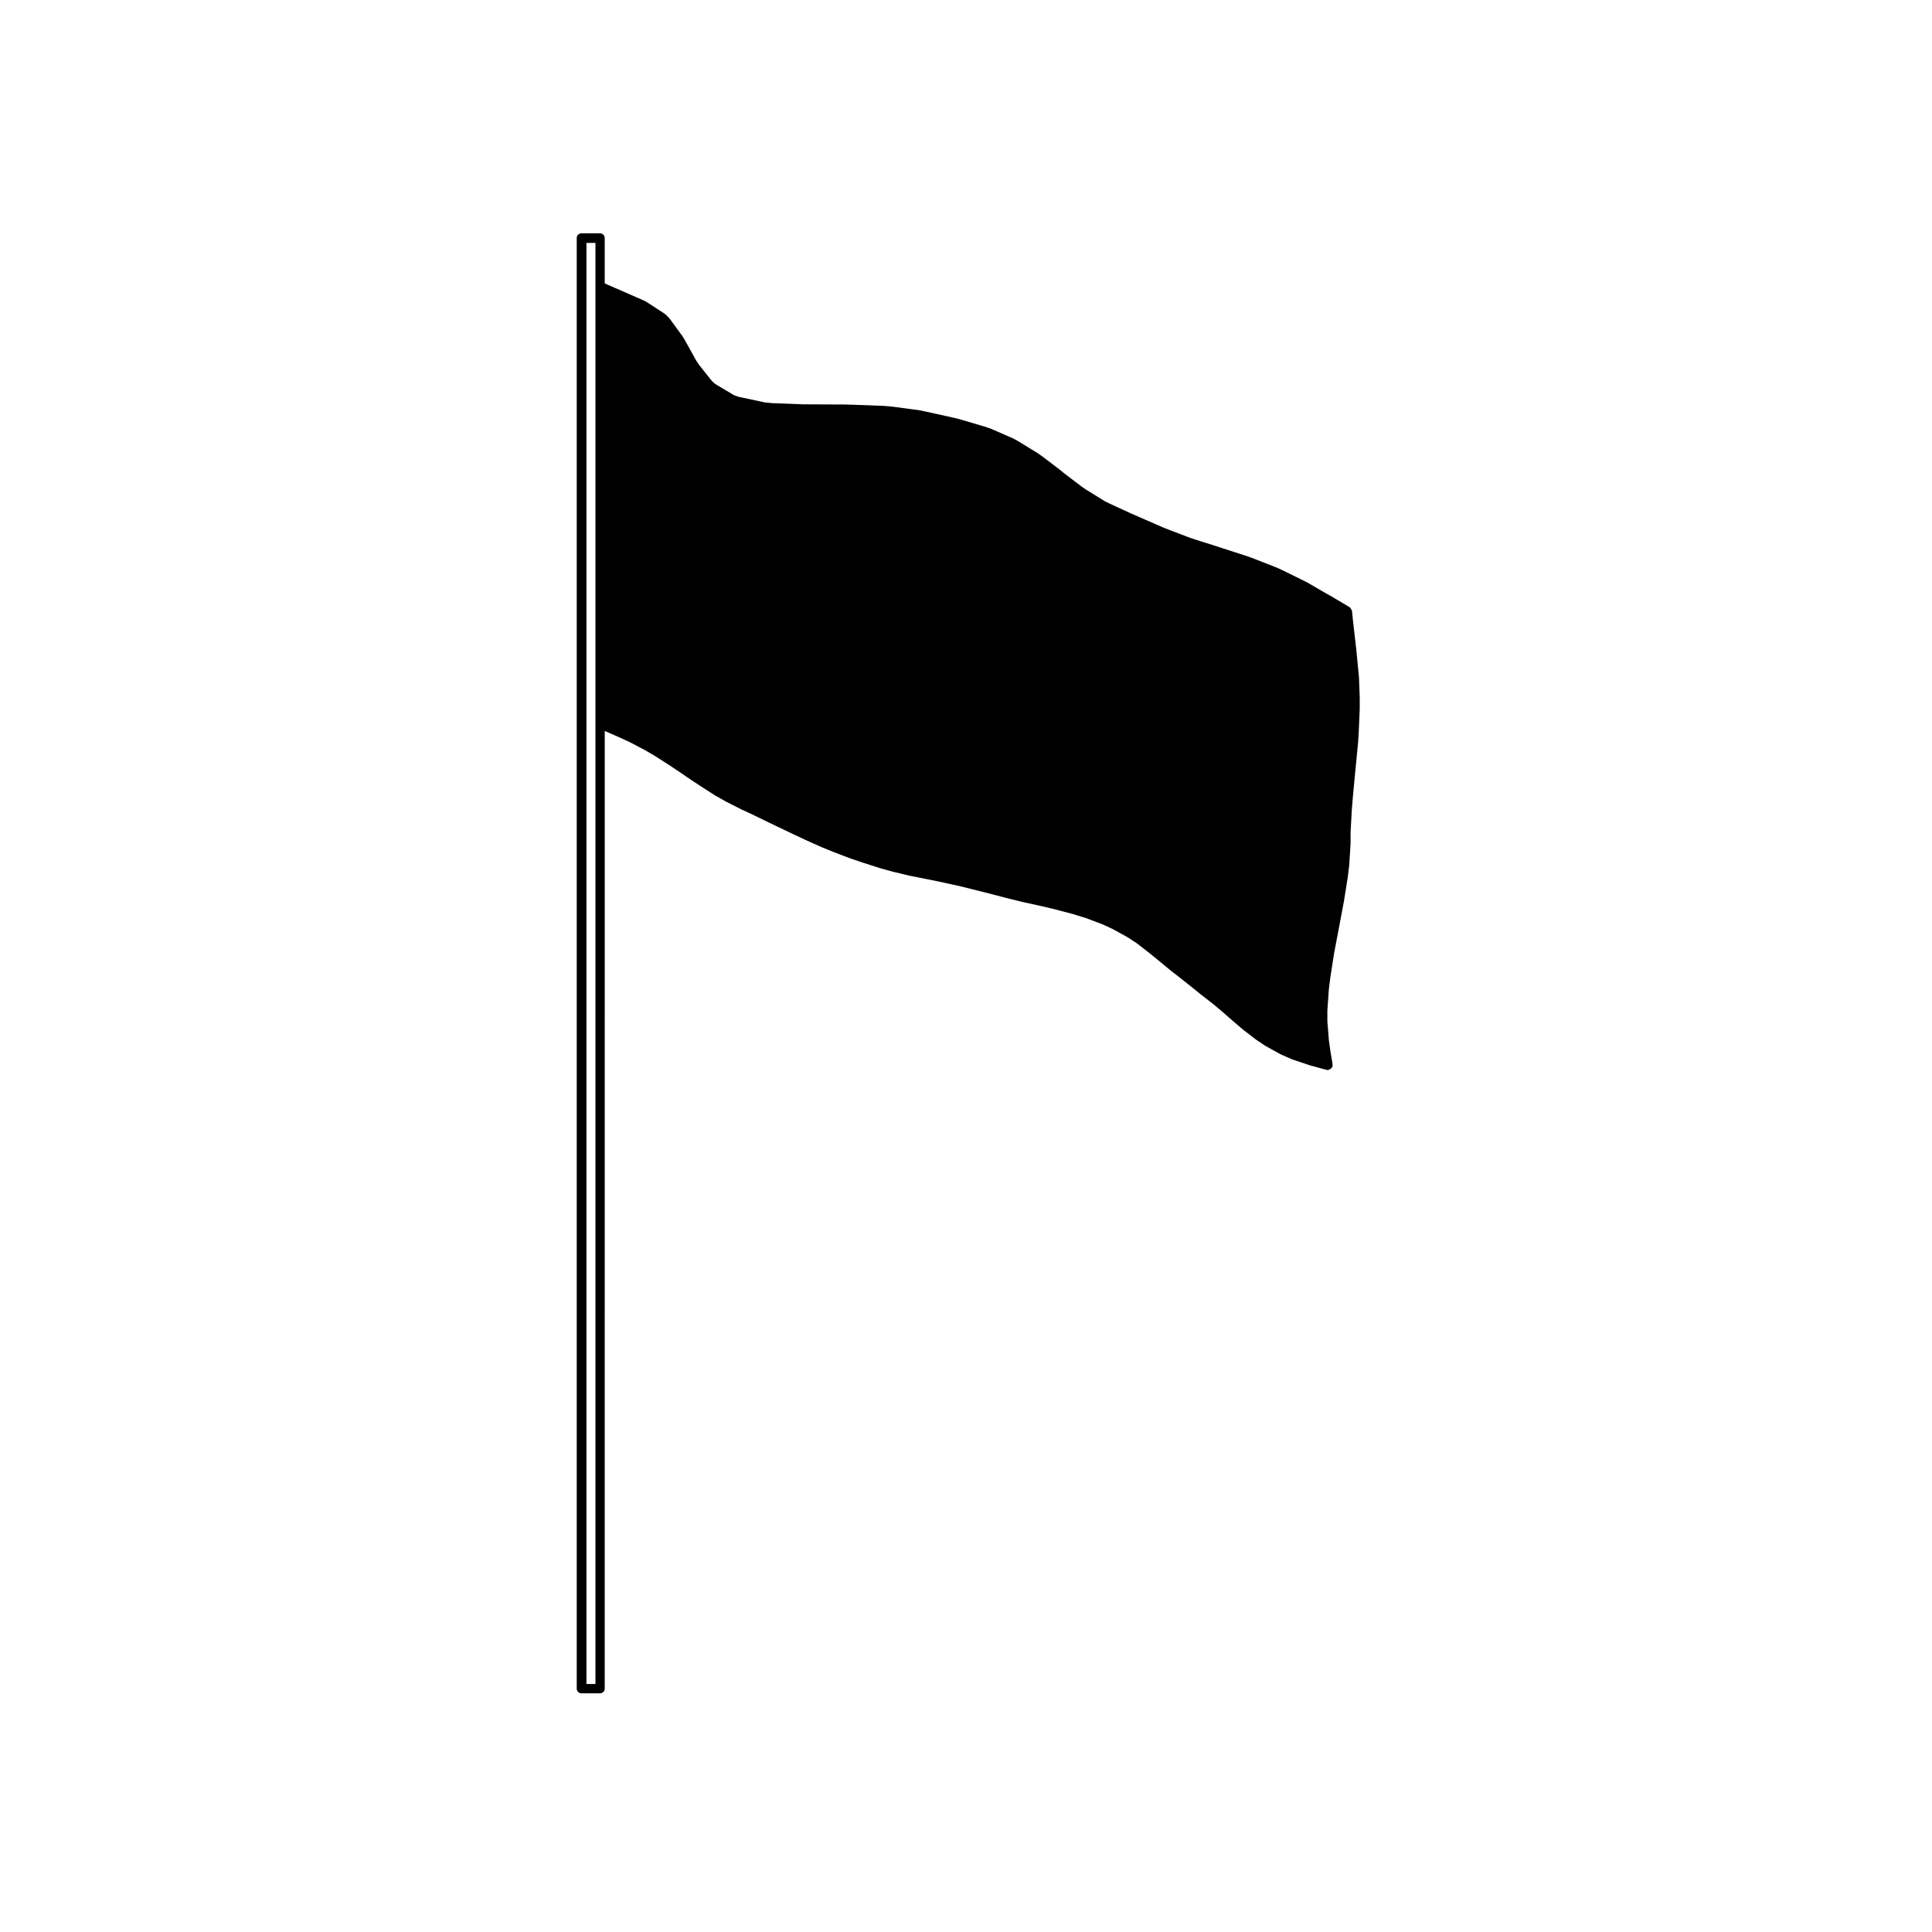 <?xml version="1.0" encoding="UTF-8"?>
<!-- Uploaded to: SVG Repo, www.svgrepo.com, Generator: SVG Repo Mixer Tools -->
<svg fill="#000000" width="800px" height="800px" version="1.1" viewBox="144 144 512 512" xmlns="http://www.w3.org/2000/svg">
 <path d="m504.14 323.46c0-0.016-0.016-0.02-0.016-0.035 0-0.016 0.012-0.02 0.012-0.035l-0.762-7.801c0-0.004-0.004-0.012-0.012-0.016 0-0.004 0.004-0.004 0.004-0.012l-0.312-2.684-0.555-4.875c0-0.004 0.004-0.004 0.004-0.012l-0.211-2.106c-0.004-0.039-0.039-0.059-0.051-0.098-0.023-0.133-0.105-0.223-0.176-0.344-0.09-0.176-0.172-0.336-0.332-0.449-0.023-0.02-0.023-0.055-0.051-0.07l-4.691-2.793c-0.004-0.004-0.016 0-0.02-0.004-0.012 0-0.012-0.012-0.016-0.016l-1.305-0.719-5.231-3.043c-0.016-0.012-0.031 0-0.047-0.004-0.016-0.012-0.016-0.031-0.031-0.035l-1.352-0.672c-0.004 0-0.004-0.004-0.004-0.004l-5.562-2.731c-0.012-0.004-0.02 0-0.031 0-0.012-0.004-0.012-0.02-0.02-0.023l-1.406-0.613c-0.012-0.004-0.023 0.004-0.035 0l-0.016-0.016-6.102-2.383c-0.004-0.004-0.016 0.004-0.02 0-0.012-0.004-0.016-0.016-0.023-0.02l-1.48-0.516h-0.012c-0.012 0-0.012-0.012-0.016-0.012l-6.352-2.055h-0.012l-1.57-0.52h-0.012s0-0.004-0.004-0.004l-6.352-2.012-1.48-0.539c-0.004 0-0.004-0.004-0.004-0.004l-6-2.297-8.637-3.769-5.707-2.625-1.27-0.625-5.039-3.117-1.145-0.777-4.66-3.543h-0.004l-1.031-0.855c-0.004-0.004-0.016 0-0.023-0.004-0.012-0.012-0.004-0.023-0.016-0.031l-4.66-3.547c-0.012-0.004-0.02 0-0.031-0.012-0.012-0.004-0.004-0.016-0.016-0.02l-1.184-0.828c-0.012-0.012-0.023 0-0.035-0.012-0.016-0.004-0.016-0.023-0.023-0.031l-5.109-3.144c-0.012-0.004-0.023 0-0.035-0.004-0.016-0.012-0.016-0.023-0.031-0.035l-1.352-0.727c-0.016-0.012-0.035 0.004-0.051-0.004-0.02-0.012-0.02-0.031-0.039-0.039l-5.785-2.527c-0.02-0.012-0.047 0.004-0.066 0-0.02-0.012-0.023-0.035-0.047-0.039l-1.543-0.516c-0.012-0.004-0.016 0.004-0.023 0-0.004 0-0.012-0.012-0.016-0.012l-6.504-1.926c-0.012-0.004-0.02 0.004-0.031 0.004-0.012-0.004-0.016-0.02-0.031-0.023l-1.648-0.402c-0.004 0-0.012 0.004-0.02 0.004-0.004-0.004-0.004-0.012-0.012-0.012l-7.027-1.551-1.691-0.367c-0.02-0.004-0.035 0.016-0.055 0.012-0.02-0.004-0.031-0.023-0.051-0.031l-7.598-1.02c-0.016 0-0.02 0.012-0.035 0.012-0.016 0-0.02-0.016-0.031-0.016l-1.965-0.16c-0.012 0-0.016 0.012-0.023 0.012-0.016-0.004-0.02-0.016-0.031-0.016l-8.359-0.312h-0.02l-2.109-0.051c-0.004 0-0.012 0.004-0.016 0.004 0 0-0.004-0.004-0.012-0.004l-10.742-0.047-8.312-0.316-1.848-0.188-6.891-1.465-1.289-0.441-4.992-2.973-0.871-0.781-3.461-4.352-0.734-1.117-2.801-5.047c-0.004-0.004-0.016-0.004-0.016-0.016-0.004-0.004 0-0.016-0.004-0.02l-0.734-1.246c-0.012-0.02-0.035-0.02-0.051-0.035-0.012-0.02 0-0.047-0.016-0.066l-3.402-4.648c-0.02-0.031-0.066-0.023-0.086-0.055-0.023-0.023-0.016-0.066-0.039-0.09l-0.973-0.984c-0.035-0.035-0.098-0.023-0.133-0.055-0.035-0.035-0.035-0.09-0.082-0.117l-5.004-3.246c-0.031-0.02-0.07 0-0.105-0.02-0.031-0.016-0.035-0.059-0.07-0.074l-1.406-0.625h-0.004l-0.004-0.004-9.297-4.062v-12.027c0-0.695-0.562-1.258-1.258-1.258h-4.902c-0.695 0-1.258 0.562-1.258 1.258v384.41c0 0.695 0.562 1.258 1.258 1.258h4.902c0.695 0 1.258-0.562 1.258-1.258l0.008-253.78 3.914 1.715c0.004 0 0.012 0 0.016 0.004l2.793 1.289 3.996 2.109 2.57 1.496 3.715 2.383h0.004l2.457 1.641h0.012l3.594 2.453c0.004 0.004 0.012 0 0.012 0.004 0.004 0 0.004 0.004 0.012 0.012l2.519 1.652h0.004c0 0.004 0 0.012 0.004 0.012l3.715 2.379c0.016 0.012 0.035 0.004 0.051 0.016 0.004 0.004 0.004 0.016 0.016 0.02l2.68 1.508c0.012 0.004 0.02 0.004 0.031 0.012 0.012 0 0.012 0.012 0.016 0.016l4.074 2.066c0.012 0.004 0.023 0.004 0.035 0.012 0.004 0 0.004 0.004 0.012 0.012l2.867 1.324 4.133 2.012c0.004 0 0.004 0.004 0.004 0.004l2.891 1.387h0.012l4.125 1.977h0.004c0.004 0 0.004 0.004 0.004 0.004l2.875 1.34h0.004c0.004 0.004 0.004 0.012 0.012 0.012l4.258 1.91c0.012 0.004 0.02 0 0.031 0.004 0.004 0.004 0.004 0.012 0.012 0.012l3.027 1.238c0.012 0.004 0.016 0 0.023 0.004l0.004 0.004 4.449 1.699c0.012 0.004 0.023 0 0.035 0.004 0.004 0.004 0.004 0.012 0.012 0.012l3.211 1.09h0.012c0.004 0.004 0.004 0.012 0.012 0.012l4.731 1.508c0.016 0.004 0.023 0 0.039 0.004 0.004 0.004 0.004 0.012 0.012 0.012l3.356 0.934c0.016 0.004 0.023 0 0.039 0.004 0 0 0 0.004 0.004 0.004l4.289 1.023c0.016 0.004 0.031 0 0.047 0.004 0 0 0 0.004 0.004 0.004l0.77 0.152 3.606 0.719 4.387 0.891h0.004l0.781 0.188h0.016l0.004 0.004 3.566 0.777h0.012l4.914 1.223 3.445 0.867s0 0.004 0.004 0.004l4.16 1.09c0.012 0 0.02 0 0.031 0.004l0.805 0.203c0.004 0 0.004 0.004 0.012 0.004l3.461 0.848c0.012 0 0.02 0 0.023 0.004h0.004l5.129 1.129 3.449 0.816 0.004 0.004 4.856 1.285 3.285 1.012h0.004l4.387 1.664 2.766 1.281 3.891 2.144 2.422 1.586 3.344 2.602 2.277 1.848h0.004l3.281 2.719c0.004 0.004 0.016 0.004 0.02 0.004 0.004 0.004 0.004 0.016 0.012 0.02l2.309 1.793c0.004 0 0.004 0.004 0.004 0.004l3.402 2.695h0.004l2.262 1.84c0.004 0.004 0.012 0 0.016 0.004 0 0.004 0 0.004 0.004 0.012l3.359 2.609 2.277 1.914h0.004l3.176 2.777c0.004 0 0.004 0 0.012 0.004l2.215 1.898c0.012 0.012 0.02 0.004 0.031 0.012 0.012 0.012 0.012 0.023 0.02 0.035l3.414 2.637c0.012 0.012 0.031 0.004 0.039 0.016 0.016 0.012 0.012 0.023 0.023 0.035l2.527 1.699c0.02 0.016 0.047 0.012 0.066 0.02 0.016 0.012 0.016 0.023 0.031 0.035l3.926 2.168c0.02 0.012 0.047 0.004 0.07 0.02 0.016 0.004 0.016 0.023 0.031 0.031l2.938 1.301c0.023 0.012 0.055 0.012 0.086 0.02 0.012 0.004 0.016 0.02 0.031 0.023l4.644 1.551c0.016 0.004 0.035 0.004 0.051 0.012 0.004 0 0.012 0.012 0.016 0.012l3.402 0.934c0.023 0.004 0.047 0.004 0.07 0.012 0.004 0 0.012 0.012 0.016 0.012l0.609 0.121 0.02 0.012c0.176 0.102 0.359 0.141 0.535 0.141 0.004 0 0.016-0.004 0.02-0.004 0.016 0 0.023 0.016 0.039 0.016 0.105 0 0.172-0.09 0.273-0.109 0.109-0.035 0.223-0.059 0.324-0.133 0.367-0.223 0.664-0.551 0.664-1.012v-0.215c0-0.039-0.039-0.059-0.047-0.102-0.004-0.039 0.031-0.07 0.023-0.105l-0.609-3.629c0-0.004 0.004-0.004 0.004-0.012l-0.359-2.621-0.395-4.977v-2.926l0.395-5.602 0.414-3.301 0.984-6.273 0.66-3.5 1.246-6.559v-0.004l0.66-3.508c0-0.004-0.004-0.012-0.004-0.02 0-0.004 0.012-0.012 0.012-0.016l1.004-6.297c0-0.012-0.004-0.016-0.004-0.023 0-0.004 0.012-0.012 0.012-0.02l0.402-3.293c0-0.016-0.012-0.02-0.012-0.035s0.02-0.023 0.02-0.039l0.359-5.742c0-0.016-0.016-0.023-0.016-0.047 0-0.016 0.016-0.02 0.016-0.035v-2.902l0.312-5.691v-0.004l0.25-3.133v-0.004l0.555-5.934 0.312-3.211 0.562-5.863c0-0.012-0.004-0.016-0.004-0.02 0-0.012 0.012-0.016 0.012-0.023l0.195-3.219c0-0.004-0.004-0.012-0.004-0.016s0.004-0.012 0.004-0.016l0.227-5.566c0-0.012-0.012-0.016-0.012-0.023 0-0.012 0.012-0.016 0.012-0.023v-2.984c0-0.012-0.012-0.016-0.012-0.023 0-0.012 0.012-0.02 0.012-0.031zm-202.34 266.81h-2.383v-381.89h2.383z"/>
</svg>